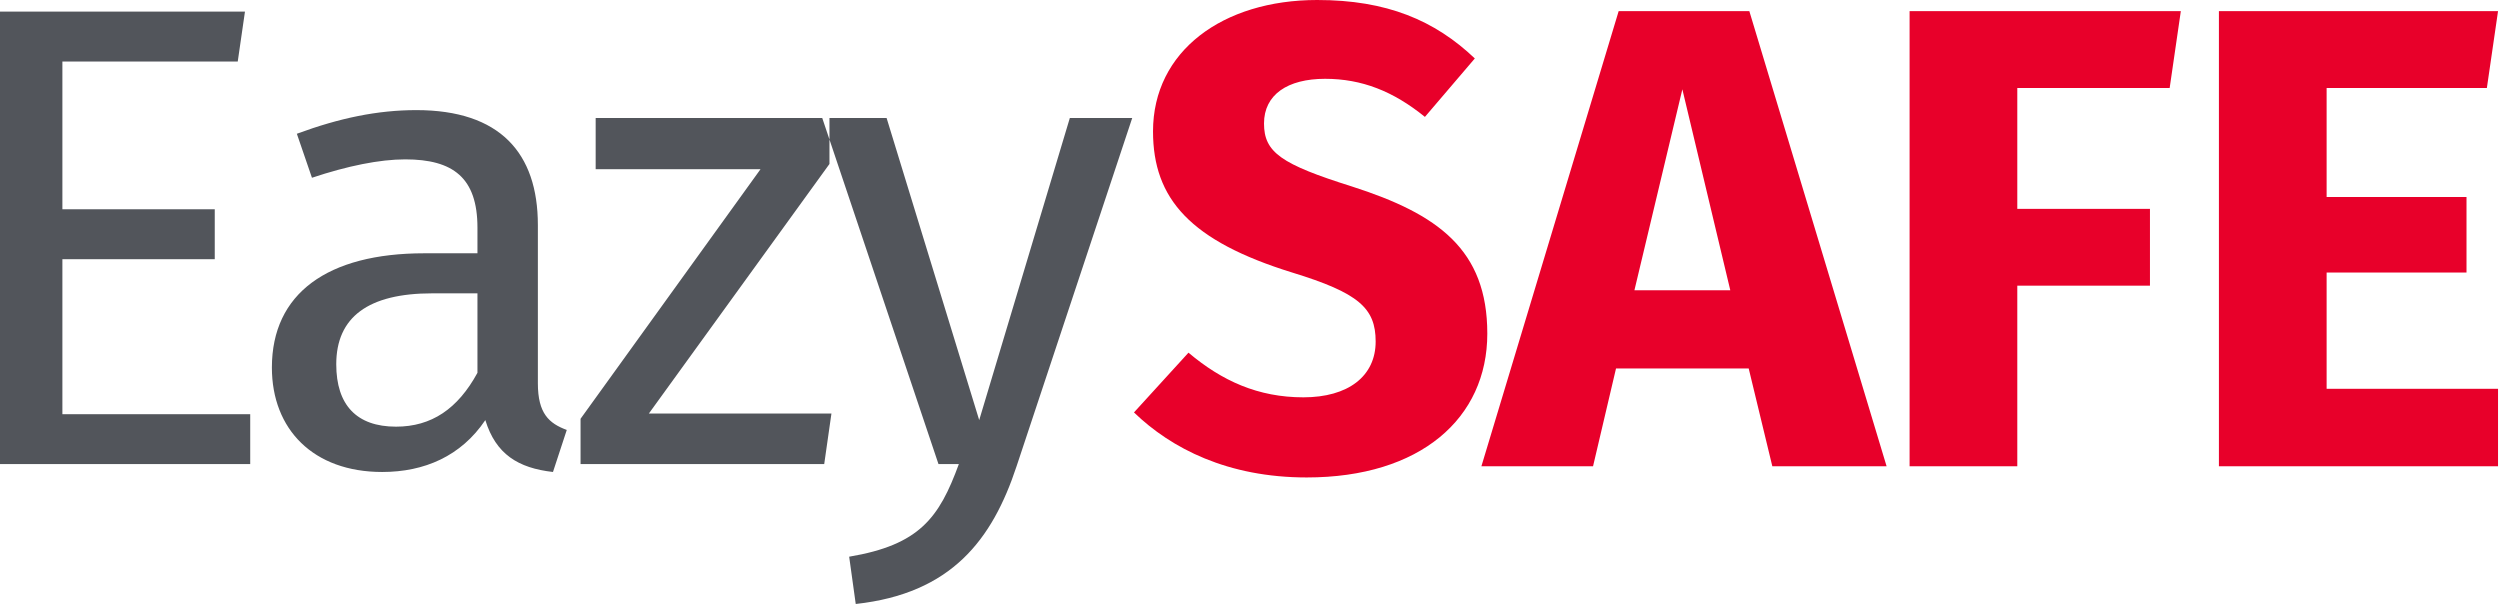 <?xml version="1.0" encoding="UTF-8"?>
<svg width="571px" height="138px" viewBox="0 0 571 138" version="1.1" xmlns="http://www.w3.org/2000/svg" xmlns:xlink="http://www.w3.org/1999/xlink">
    <!-- Generator: Sketch 52.6 (67491) - http://www.bohemiancoding.com/sketch -->
    <title>logo</title>
    <desc>Created with Sketch.</desc>
    <g id="logo" stroke="none" stroke-width="1" fill="none" fill-rule="evenodd">
        <path d="M55.95,2.65 L54.3,14.05 L14.25,14.05 L14.25,47.8 L49.05,47.8 L49.05,59.2 L14.25,59.2 L14.25,94.6 L57.15,94.6 L57.15,106 L-2.27373675e-13,106 L-2.27373675e-13,2.65 L55.95,2.65 Z M122.85,87.55 C122.85,94.45 125.4,96.7 129.45,98.2 L126.3,107.8 C118.35,106.9 113.25,103.75 110.85,95.95 C105.3,104.2 96.9,107.8 87.3,107.8 C71.55,107.8 62.1,98.05 62.1,83.95 C62.1,67 74.85,57.85 96.9,57.85 L109.05,57.85 L109.05,52 C109.05,40.6 103.5,36.4 92.55,36.4 C86.7,36.4 79.35,37.9 71.25,40.6 L67.8,30.55 C77.55,26.95 86.25,25.15 95.1,25.15 C114.15,25.15 122.85,34.9 122.85,51.4 L122.85,87.55 Z M90.45,97.45 C98.55,97.45 104.55,93.4 109.05,85.15 L109.05,67 L98.7,67 C84.15,67 76.8,72.4 76.8,83.2 C76.8,92.5 81.45,97.45 90.45,97.45 Z M189.45,26.95 L189.45,37.45 L148.2,94.45 L189.9,94.45 L188.25,106 L132.6,106 L132.6,95.65 L173.7,38.65 L136.05,38.65 L136.05,26.95 L189.45,26.95 Z M258.6,26.95 L232.2,106.45 C226.65,123.25 217.35,135.55 195.45,137.95 L193.95,127.15 C210,124.45 214.5,118.3 219,106 L214.35,106 L187.8,26.95 L202.5,26.95 L223.65,95.95 L244.35,26.95 L258.6,26.95 Z" id="EazySAFE" fill="#52555B"></path>
        <path d="M300.85,7.10542736e-15 C316.75,7.10542736e-15 327.7,4.65 336.85,13.35 L325.45,26.7 C318.25,20.85 311.05,18 302.65,18 C294.1,18 288.7,21.6 288.7,28.2 C288.7,34.8 292.6,37.5 308.8,42.6 C328.45,48.9 339.7,57 339.7,76.2 C339.7,95.55 324.4,109.05 298.45,109.05 C280.45,109.05 267.55,102.45 259,94.2 L271.45,80.55 C279.1,87 287.35,90.75 297.7,90.75 C307.9,90.75 314.2,85.95 314.2,78 C314.2,70.35 310.3,66.9 295.15,62.25 C271.9,55.05 263.35,45.45 263.35,30 C263.35,11.7 279.25,7.10542736e-15 300.85,7.10542736e-15 Z M404.8,106.5 L399.4,84.15 L369.1,84.15 L363.85,106.5 L338.35,106.5 L369.7,2.55 L399.55,2.55 L430.9,106.5 L404.8,106.5 Z M373.3,66.3 L395.2,66.3 L384.25,20.4 L373.3,66.3 Z M436.15,106.5 L436.15,2.55 L498.1,2.55 L495.55,20.1 L460.75,20.1 L460.75,47.7 L491.05,47.7 L491.05,65.25 L460.75,65.25 L460.75,106.5 L436.15,106.5 Z M570.55,2.55 L568,20.1 L531.4,20.1 L531.4,45 L563.35,45 L563.35,62.25 L531.4,62.25 L531.4,88.8 L570.55,88.8 L570.55,106.5 L506.8,106.5 L506.8,2.55 L570.55,2.55 Z" id="EazySAFE" fill="#E8002A"></path>
    </g>
</svg>